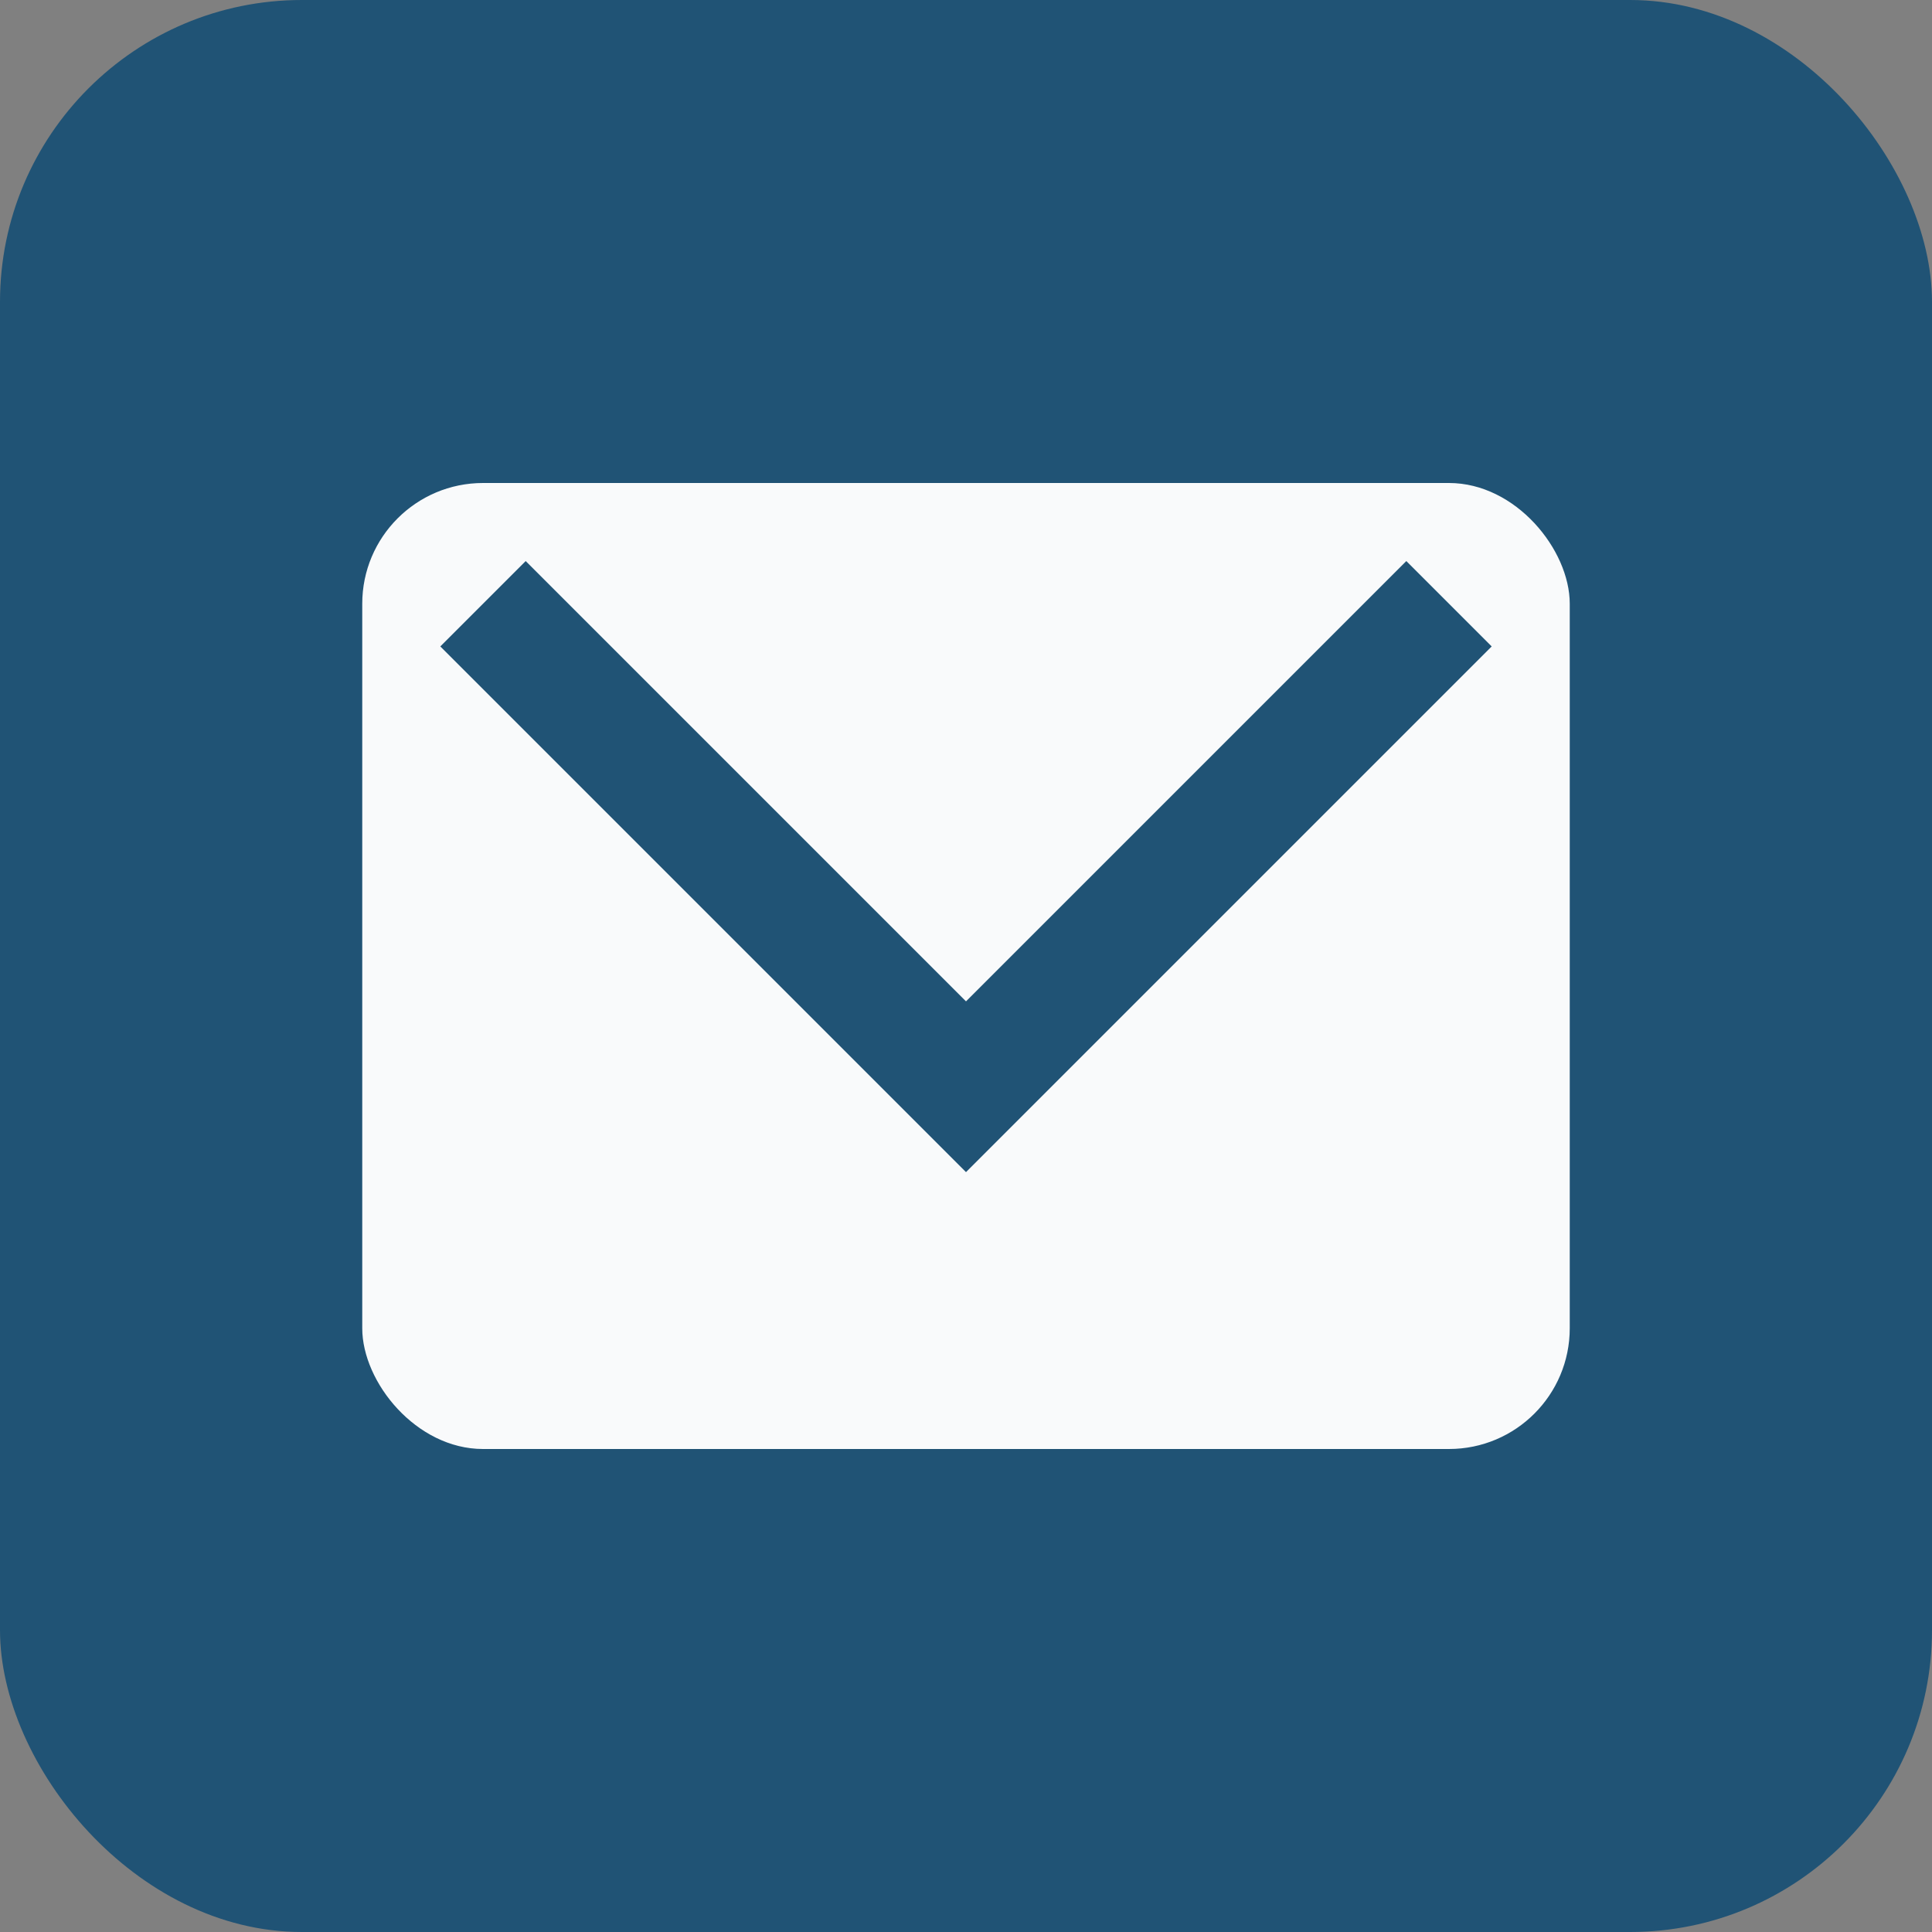 <?xml version="1.0" encoding="UTF-8"?>
<svg xmlns="http://www.w3.org/2000/svg" width="32" height="32" viewBox="0 0 32 32"><rect x="0" y="0" width="32" height="32" fill="#808080" stroke="none"/><rect width="32" height="32" rx="5" fill="#205375"/><rect x="6" y="8" width="20" height="16" rx="2" fill="#F9FAFB"/><path d="M8 10l8 8 8-8" fill="none" stroke="#205375" stroke-width="2"/></svg>